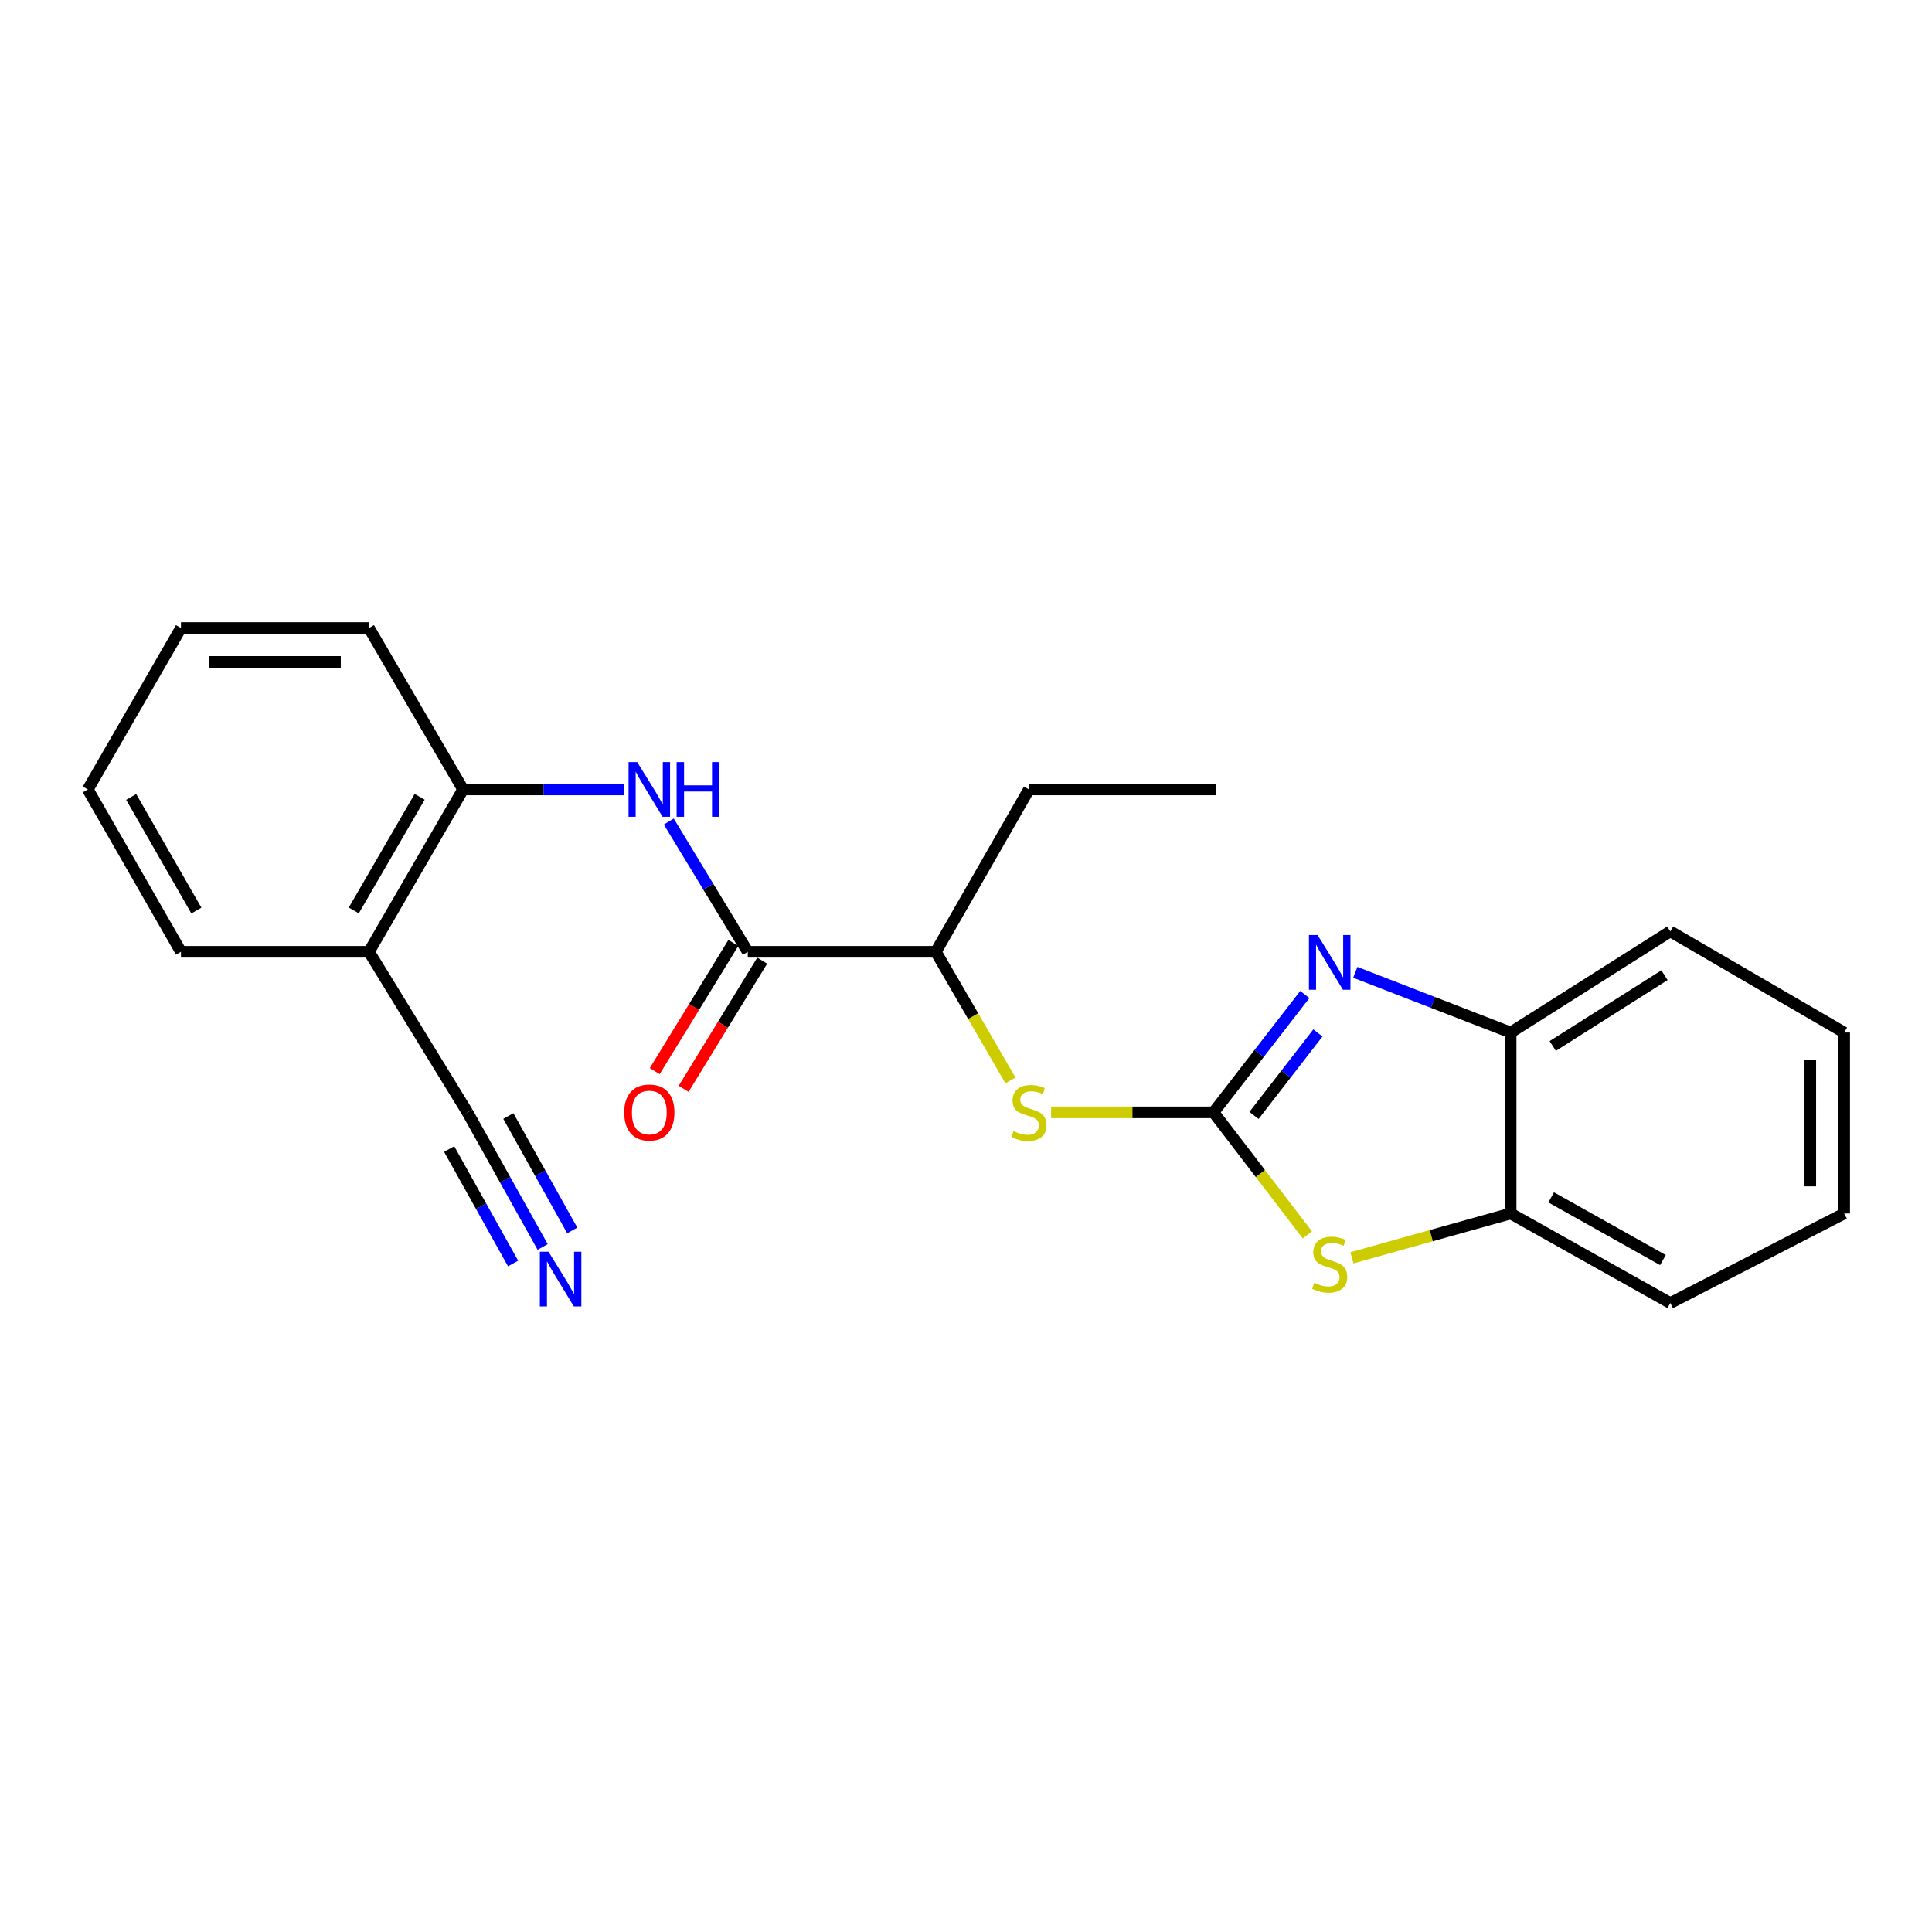 <?xml version='1.0' encoding='iso-8859-1'?>
<svg version='1.1' baseProfile='full'
              xmlns='http://www.w3.org/2000/svg'
                      xmlns:rdkit='http://www.rdkit.org/xml'
                      xmlns:xlink='http://www.w3.org/1999/xlink'
                  xml:space='preserve'
width='1000px' height='1000px' viewBox='0 0 1000 1000'>
<!-- END OF HEADER -->
<rect style='opacity:1.0;fill:#FFFFFF;stroke:none' width='1000' height='1000' x='0' y='0'> </rect>
<path class='bond-0' d='M 628.114,575.751 L 651.743,545.254' style='fill:none;fill-rule:evenodd;stroke:#000000;stroke-width:6px;stroke-linecap:butt;stroke-linejoin:miter;stroke-opacity:1' />
<path class='bond-0' d='M 651.743,545.254 L 675.372,514.757' style='fill:none;fill-rule:evenodd;stroke:#0000FF;stroke-width:6px;stroke-linecap:butt;stroke-linejoin:miter;stroke-opacity:1' />
<path class='bond-0' d='M 649.065,577.343 L 665.605,555.995' style='fill:none;fill-rule:evenodd;stroke:#000000;stroke-width:6px;stroke-linecap:butt;stroke-linejoin:miter;stroke-opacity:1' />
<path class='bond-0' d='M 665.605,555.995 L 682.145,534.647' style='fill:none;fill-rule:evenodd;stroke:#0000FF;stroke-width:6px;stroke-linecap:butt;stroke-linejoin:miter;stroke-opacity:1' />
<path class='bond-1' d='M 628.114,575.751 L 652.403,607.466' style='fill:none;fill-rule:evenodd;stroke:#000000;stroke-width:6px;stroke-linecap:butt;stroke-linejoin:miter;stroke-opacity:1' />
<path class='bond-1' d='M 652.403,607.466 L 676.692,639.182' style='fill:none;fill-rule:evenodd;stroke:#CCCC00;stroke-width:6px;stroke-linecap:butt;stroke-linejoin:miter;stroke-opacity:1' />
<path class='bond-4' d='M 628.114,575.751 L 586.085,575.751' style='fill:none;fill-rule:evenodd;stroke:#000000;stroke-width:6px;stroke-linecap:butt;stroke-linejoin:miter;stroke-opacity:1' />
<path class='bond-4' d='M 586.085,575.751 L 544.057,575.751' style='fill:none;fill-rule:evenodd;stroke:#CCCC00;stroke-width:6px;stroke-linecap:butt;stroke-linejoin:miter;stroke-opacity:1' />
<path class='bond-5' d='M 701.496,503.277 L 741.702,518.855' style='fill:none;fill-rule:evenodd;stroke:#0000FF;stroke-width:6px;stroke-linecap:butt;stroke-linejoin:miter;stroke-opacity:1' />
<path class='bond-5' d='M 741.702,518.855 L 781.909,534.433' style='fill:none;fill-rule:evenodd;stroke:#000000;stroke-width:6px;stroke-linecap:butt;stroke-linejoin:miter;stroke-opacity:1' />
<path class='bond-6' d='M 699.756,651.05 L 740.832,639.574' style='fill:none;fill-rule:evenodd;stroke:#CCCC00;stroke-width:6px;stroke-linecap:butt;stroke-linejoin:miter;stroke-opacity:1' />
<path class='bond-6' d='M 740.832,639.574 L 781.909,628.098' style='fill:none;fill-rule:evenodd;stroke:#000000;stroke-width:6px;stroke-linecap:butt;stroke-linejoin:miter;stroke-opacity:1' />
<path class='bond-2' d='M 387.046,492.648 L 484.393,492.648' style='fill:none;fill-rule:evenodd;stroke:#000000;stroke-width:6px;stroke-linecap:butt;stroke-linejoin:miter;stroke-opacity:1' />
<path class='bond-3' d='M 387.046,492.648 L 366.603,458.942' style='fill:none;fill-rule:evenodd;stroke:#000000;stroke-width:6px;stroke-linecap:butt;stroke-linejoin:miter;stroke-opacity:1' />
<path class='bond-3' d='M 366.603,458.942 L 346.161,425.236' style='fill:none;fill-rule:evenodd;stroke:#0000FF;stroke-width:6px;stroke-linecap:butt;stroke-linejoin:miter;stroke-opacity:1' />
<path class='bond-12' d='M 379.571,488.064 L 359.228,521.237' style='fill:none;fill-rule:evenodd;stroke:#000000;stroke-width:6px;stroke-linecap:butt;stroke-linejoin:miter;stroke-opacity:1' />
<path class='bond-12' d='M 359.228,521.237 L 338.884,554.41' style='fill:none;fill-rule:evenodd;stroke:#FF0000;stroke-width:6px;stroke-linecap:butt;stroke-linejoin:miter;stroke-opacity:1' />
<path class='bond-12' d='M 394.52,497.232 L 374.177,530.405' style='fill:none;fill-rule:evenodd;stroke:#000000;stroke-width:6px;stroke-linecap:butt;stroke-linejoin:miter;stroke-opacity:1' />
<path class='bond-12' d='M 374.177,530.405 L 353.834,563.578' style='fill:none;fill-rule:evenodd;stroke:#FF0000;stroke-width:6px;stroke-linecap:butt;stroke-linejoin:miter;stroke-opacity:1' />
<path class='bond-8' d='M 322.933,408.619 L 281.312,408.619' style='fill:none;fill-rule:evenodd;stroke:#0000FF;stroke-width:6px;stroke-linecap:butt;stroke-linejoin:miter;stroke-opacity:1' />
<path class='bond-8' d='M 281.312,408.619 L 239.691,408.619' style='fill:none;fill-rule:evenodd;stroke:#000000;stroke-width:6px;stroke-linecap:butt;stroke-linejoin:miter;stroke-opacity:1' />
<path class='bond-11' d='M 523.007,559.23 L 503.7,525.939' style='fill:none;fill-rule:evenodd;stroke:#CCCC00;stroke-width:6px;stroke-linecap:butt;stroke-linejoin:miter;stroke-opacity:1' />
<path class='bond-11' d='M 503.7,525.939 L 484.393,492.648' style='fill:none;fill-rule:evenodd;stroke:#000000;stroke-width:6px;stroke-linecap:butt;stroke-linejoin:miter;stroke-opacity:1' />
<path class='bond-13' d='M 781.909,534.433 L 864.544,482.087' style='fill:none;fill-rule:evenodd;stroke:#000000;stroke-width:6px;stroke-linecap:butt;stroke-linejoin:miter;stroke-opacity:1' />
<path class='bond-13' d='M 803.688,541.396 L 861.533,504.753' style='fill:none;fill-rule:evenodd;stroke:#000000;stroke-width:6px;stroke-linecap:butt;stroke-linejoin:miter;stroke-opacity:1' />
<path class='bond-23' d='M 781.909,534.433 L 781.909,628.098' style='fill:none;fill-rule:evenodd;stroke:#000000;stroke-width:6px;stroke-linecap:butt;stroke-linejoin:miter;stroke-opacity:1' />
<path class='bond-14' d='M 781.909,628.098 L 864.544,674.452' style='fill:none;fill-rule:evenodd;stroke:#000000;stroke-width:6px;stroke-linecap:butt;stroke-linejoin:miter;stroke-opacity:1' />
<path class='bond-14' d='M 802.883,619.756 L 860.728,652.205' style='fill:none;fill-rule:evenodd;stroke:#000000;stroke-width:6px;stroke-linecap:butt;stroke-linejoin:miter;stroke-opacity:1' />
<path class='bond-7' d='M 280.879,645.429 L 261.425,610.59' style='fill:none;fill-rule:evenodd;stroke:#0000FF;stroke-width:6px;stroke-linecap:butt;stroke-linejoin:miter;stroke-opacity:1' />
<path class='bond-7' d='M 261.425,610.59 L 241.97,575.751' style='fill:none;fill-rule:evenodd;stroke:#000000;stroke-width:6px;stroke-linecap:butt;stroke-linejoin:miter;stroke-opacity:1' />
<path class='bond-7' d='M 296.19,636.879 L 279.654,607.266' style='fill:none;fill-rule:evenodd;stroke:#0000FF;stroke-width:6px;stroke-linecap:butt;stroke-linejoin:miter;stroke-opacity:1' />
<path class='bond-7' d='M 279.654,607.266 L 263.118,577.653' style='fill:none;fill-rule:evenodd;stroke:#000000;stroke-width:6px;stroke-linecap:butt;stroke-linejoin:miter;stroke-opacity:1' />
<path class='bond-7' d='M 265.568,653.979 L 249.032,624.366' style='fill:none;fill-rule:evenodd;stroke:#0000FF;stroke-width:6px;stroke-linecap:butt;stroke-linejoin:miter;stroke-opacity:1' />
<path class='bond-7' d='M 249.032,624.366 L 232.496,594.753' style='fill:none;fill-rule:evenodd;stroke:#000000;stroke-width:6px;stroke-linecap:butt;stroke-linejoin:miter;stroke-opacity:1' />
<path class='bond-10' d='M 239.691,408.619 L 190.988,492.648' style='fill:none;fill-rule:evenodd;stroke:#000000;stroke-width:6px;stroke-linecap:butt;stroke-linejoin:miter;stroke-opacity:1' />
<path class='bond-10' d='M 217.213,412.429 L 183.121,471.25' style='fill:none;fill-rule:evenodd;stroke:#000000;stroke-width:6px;stroke-linecap:butt;stroke-linejoin:miter;stroke-opacity:1' />
<path class='bond-16' d='M 239.691,408.619 L 190.988,325.067' style='fill:none;fill-rule:evenodd;stroke:#000000;stroke-width:6px;stroke-linecap:butt;stroke-linejoin:miter;stroke-opacity:1' />
<path class='bond-9' d='M 241.97,575.751 L 190.988,492.648' style='fill:none;fill-rule:evenodd;stroke:#000000;stroke-width:6px;stroke-linecap:butt;stroke-linejoin:miter;stroke-opacity:1' />
<path class='bond-15' d='M 190.988,492.648 L 93.66,492.648' style='fill:none;fill-rule:evenodd;stroke:#000000;stroke-width:6px;stroke-linecap:butt;stroke-linejoin:miter;stroke-opacity:1' />
<path class='bond-17' d='M 484.393,492.648 L 532.589,408.619' style='fill:none;fill-rule:evenodd;stroke:#000000;stroke-width:6px;stroke-linecap:butt;stroke-linejoin:miter;stroke-opacity:1' />
<path class='bond-21' d='M 864.544,482.087 L 954.545,534.433' style='fill:none;fill-rule:evenodd;stroke:#000000;stroke-width:6px;stroke-linecap:butt;stroke-linejoin:miter;stroke-opacity:1' />
<path class='bond-20' d='M 864.544,674.452 L 954.545,628.098' style='fill:none;fill-rule:evenodd;stroke:#000000;stroke-width:6px;stroke-linecap:butt;stroke-linejoin:miter;stroke-opacity:1' />
<path class='bond-25' d='M 93.66,492.648 L 45.455,408.619' style='fill:none;fill-rule:evenodd;stroke:#000000;stroke-width:6px;stroke-linecap:butt;stroke-linejoin:miter;stroke-opacity:1' />
<path class='bond-25' d='M 101.641,471.317 L 67.897,412.497' style='fill:none;fill-rule:evenodd;stroke:#000000;stroke-width:6px;stroke-linecap:butt;stroke-linejoin:miter;stroke-opacity:1' />
<path class='bond-22' d='M 190.988,325.067 L 93.66,325.067' style='fill:none;fill-rule:evenodd;stroke:#000000;stroke-width:6px;stroke-linecap:butt;stroke-linejoin:miter;stroke-opacity:1' />
<path class='bond-22' d='M 176.389,342.604 L 108.259,342.604' style='fill:none;fill-rule:evenodd;stroke:#000000;stroke-width:6px;stroke-linecap:butt;stroke-linejoin:miter;stroke-opacity:1' />
<path class='bond-18' d='M 532.589,408.619 L 629.478,408.619' style='fill:none;fill-rule:evenodd;stroke:#000000;stroke-width:6px;stroke-linecap:butt;stroke-linejoin:miter;stroke-opacity:1' />
<path class='bond-19' d='M 45.455,408.619 L 93.66,325.067' style='fill:none;fill-rule:evenodd;stroke:#000000;stroke-width:6px;stroke-linecap:butt;stroke-linejoin:miter;stroke-opacity:1' />
<path class='bond-24' d='M 954.545,628.098 L 954.545,534.433' style='fill:none;fill-rule:evenodd;stroke:#000000;stroke-width:6px;stroke-linecap:butt;stroke-linejoin:miter;stroke-opacity:1' />
<path class='bond-24' d='M 937.009,614.048 L 937.009,548.483' style='fill:none;fill-rule:evenodd;stroke:#000000;stroke-width:6px;stroke-linecap:butt;stroke-linejoin:miter;stroke-opacity:1' />
<path  class='atom-1' d='M 681.984 483.983
L 691.264 498.983
Q 692.184 500.463, 693.664 503.143
Q 695.144 505.823, 695.224 505.983
L 695.224 483.983
L 698.984 483.983
L 698.984 512.303
L 695.104 512.303
L 685.144 495.903
Q 683.984 493.983, 682.744 491.783
Q 681.544 489.583, 681.184 488.903
L 681.184 512.303
L 677.504 512.303
L 677.504 483.983
L 681.984 483.983
' fill='#0000FF'/>
<path  class='atom-2' d='M 680.244 663.986
Q 680.564 664.106, 681.884 664.666
Q 683.204 665.226, 684.644 665.586
Q 686.124 665.906, 687.564 665.906
Q 690.244 665.906, 691.804 664.626
Q 693.364 663.306, 693.364 661.026
Q 693.364 659.466, 692.564 658.506
Q 691.804 657.546, 690.604 657.026
Q 689.404 656.506, 687.404 655.906
Q 684.884 655.146, 683.364 654.426
Q 681.884 653.706, 680.804 652.186
Q 679.764 650.666, 679.764 648.106
Q 679.764 644.546, 682.164 642.346
Q 684.604 640.146, 689.404 640.146
Q 692.684 640.146, 696.404 641.706
L 695.484 644.786
Q 692.084 643.386, 689.524 643.386
Q 686.764 643.386, 685.244 644.546
Q 683.724 645.666, 683.764 647.626
Q 683.764 649.146, 684.524 650.066
Q 685.324 650.986, 686.444 651.506
Q 687.604 652.026, 689.524 652.626
Q 692.084 653.426, 693.604 654.226
Q 695.124 655.026, 696.204 656.666
Q 697.324 658.266, 697.324 661.026
Q 697.324 664.946, 694.684 667.066
Q 692.084 669.146, 687.724 669.146
Q 685.204 669.146, 683.284 668.586
Q 681.404 668.066, 679.164 667.146
L 680.244 663.986
' fill='#CCCC00'/>
<path  class='atom-4' d='M 329.823 394.459
L 339.103 409.459
Q 340.023 410.939, 341.503 413.619
Q 342.983 416.299, 343.063 416.459
L 343.063 394.459
L 346.823 394.459
L 346.823 422.779
L 342.943 422.779
L 332.983 406.379
Q 331.823 404.459, 330.583 402.259
Q 329.383 400.059, 329.023 399.379
L 329.023 422.779
L 325.343 422.779
L 325.343 394.459
L 329.823 394.459
' fill='#0000FF'/>
<path  class='atom-4' d='M 350.223 394.459
L 354.063 394.459
L 354.063 406.499
L 368.543 406.499
L 368.543 394.459
L 372.383 394.459
L 372.383 422.779
L 368.543 422.779
L 368.543 409.699
L 354.063 409.699
L 354.063 422.779
L 350.223 422.779
L 350.223 394.459
' fill='#0000FF'/>
<path  class='atom-5' d='M 524.589 585.471
Q 524.909 585.591, 526.229 586.151
Q 527.549 586.711, 528.989 587.071
Q 530.469 587.391, 531.909 587.391
Q 534.589 587.391, 536.149 586.111
Q 537.709 584.791, 537.709 582.511
Q 537.709 580.951, 536.909 579.991
Q 536.149 579.031, 534.949 578.511
Q 533.749 577.991, 531.749 577.391
Q 529.229 576.631, 527.709 575.911
Q 526.229 575.191, 525.149 573.671
Q 524.109 572.151, 524.109 569.591
Q 524.109 566.031, 526.509 563.831
Q 528.949 561.631, 533.749 561.631
Q 537.029 561.631, 540.749 563.191
L 539.829 566.271
Q 536.429 564.871, 533.869 564.871
Q 531.109 564.871, 529.589 566.031
Q 528.069 567.151, 528.109 569.111
Q 528.109 570.631, 528.869 571.551
Q 529.669 572.471, 530.789 572.991
Q 531.949 573.511, 533.869 574.111
Q 536.429 574.911, 537.949 575.711
Q 539.469 576.511, 540.549 578.151
Q 541.669 579.751, 541.669 582.511
Q 541.669 586.431, 539.029 588.551
Q 536.429 590.631, 532.069 590.631
Q 529.549 590.631, 527.629 590.071
Q 525.749 589.551, 523.509 588.631
L 524.589 585.471
' fill='#CCCC00'/>
<path  class='atom-8' d='M 283.906 647.9
L 293.186 662.9
Q 294.106 664.38, 295.586 667.06
Q 297.066 669.74, 297.146 669.9
L 297.146 647.9
L 300.906 647.9
L 300.906 676.22
L 297.026 676.22
L 287.066 659.82
Q 285.906 657.9, 284.666 655.7
Q 283.466 653.5, 283.106 652.82
L 283.106 676.22
L 279.426 676.22
L 279.426 647.9
L 283.906 647.9
' fill='#0000FF'/>
<path  class='atom-13' d='M 323.083 575.831
Q 323.083 569.031, 326.443 565.231
Q 329.803 561.431, 336.083 561.431
Q 342.363 561.431, 345.723 565.231
Q 349.083 569.031, 349.083 575.831
Q 349.083 582.711, 345.683 586.631
Q 342.283 590.511, 336.083 590.511
Q 329.843 590.511, 326.443 586.631
Q 323.083 582.751, 323.083 575.831
M 336.083 587.311
Q 340.403 587.311, 342.723 584.431
Q 345.083 581.511, 345.083 575.831
Q 345.083 570.271, 342.723 567.471
Q 340.403 564.631, 336.083 564.631
Q 331.763 564.631, 329.403 567.431
Q 327.083 570.231, 327.083 575.831
Q 327.083 581.551, 329.403 584.431
Q 331.763 587.311, 336.083 587.311
' fill='#FF0000'/>
</svg>
